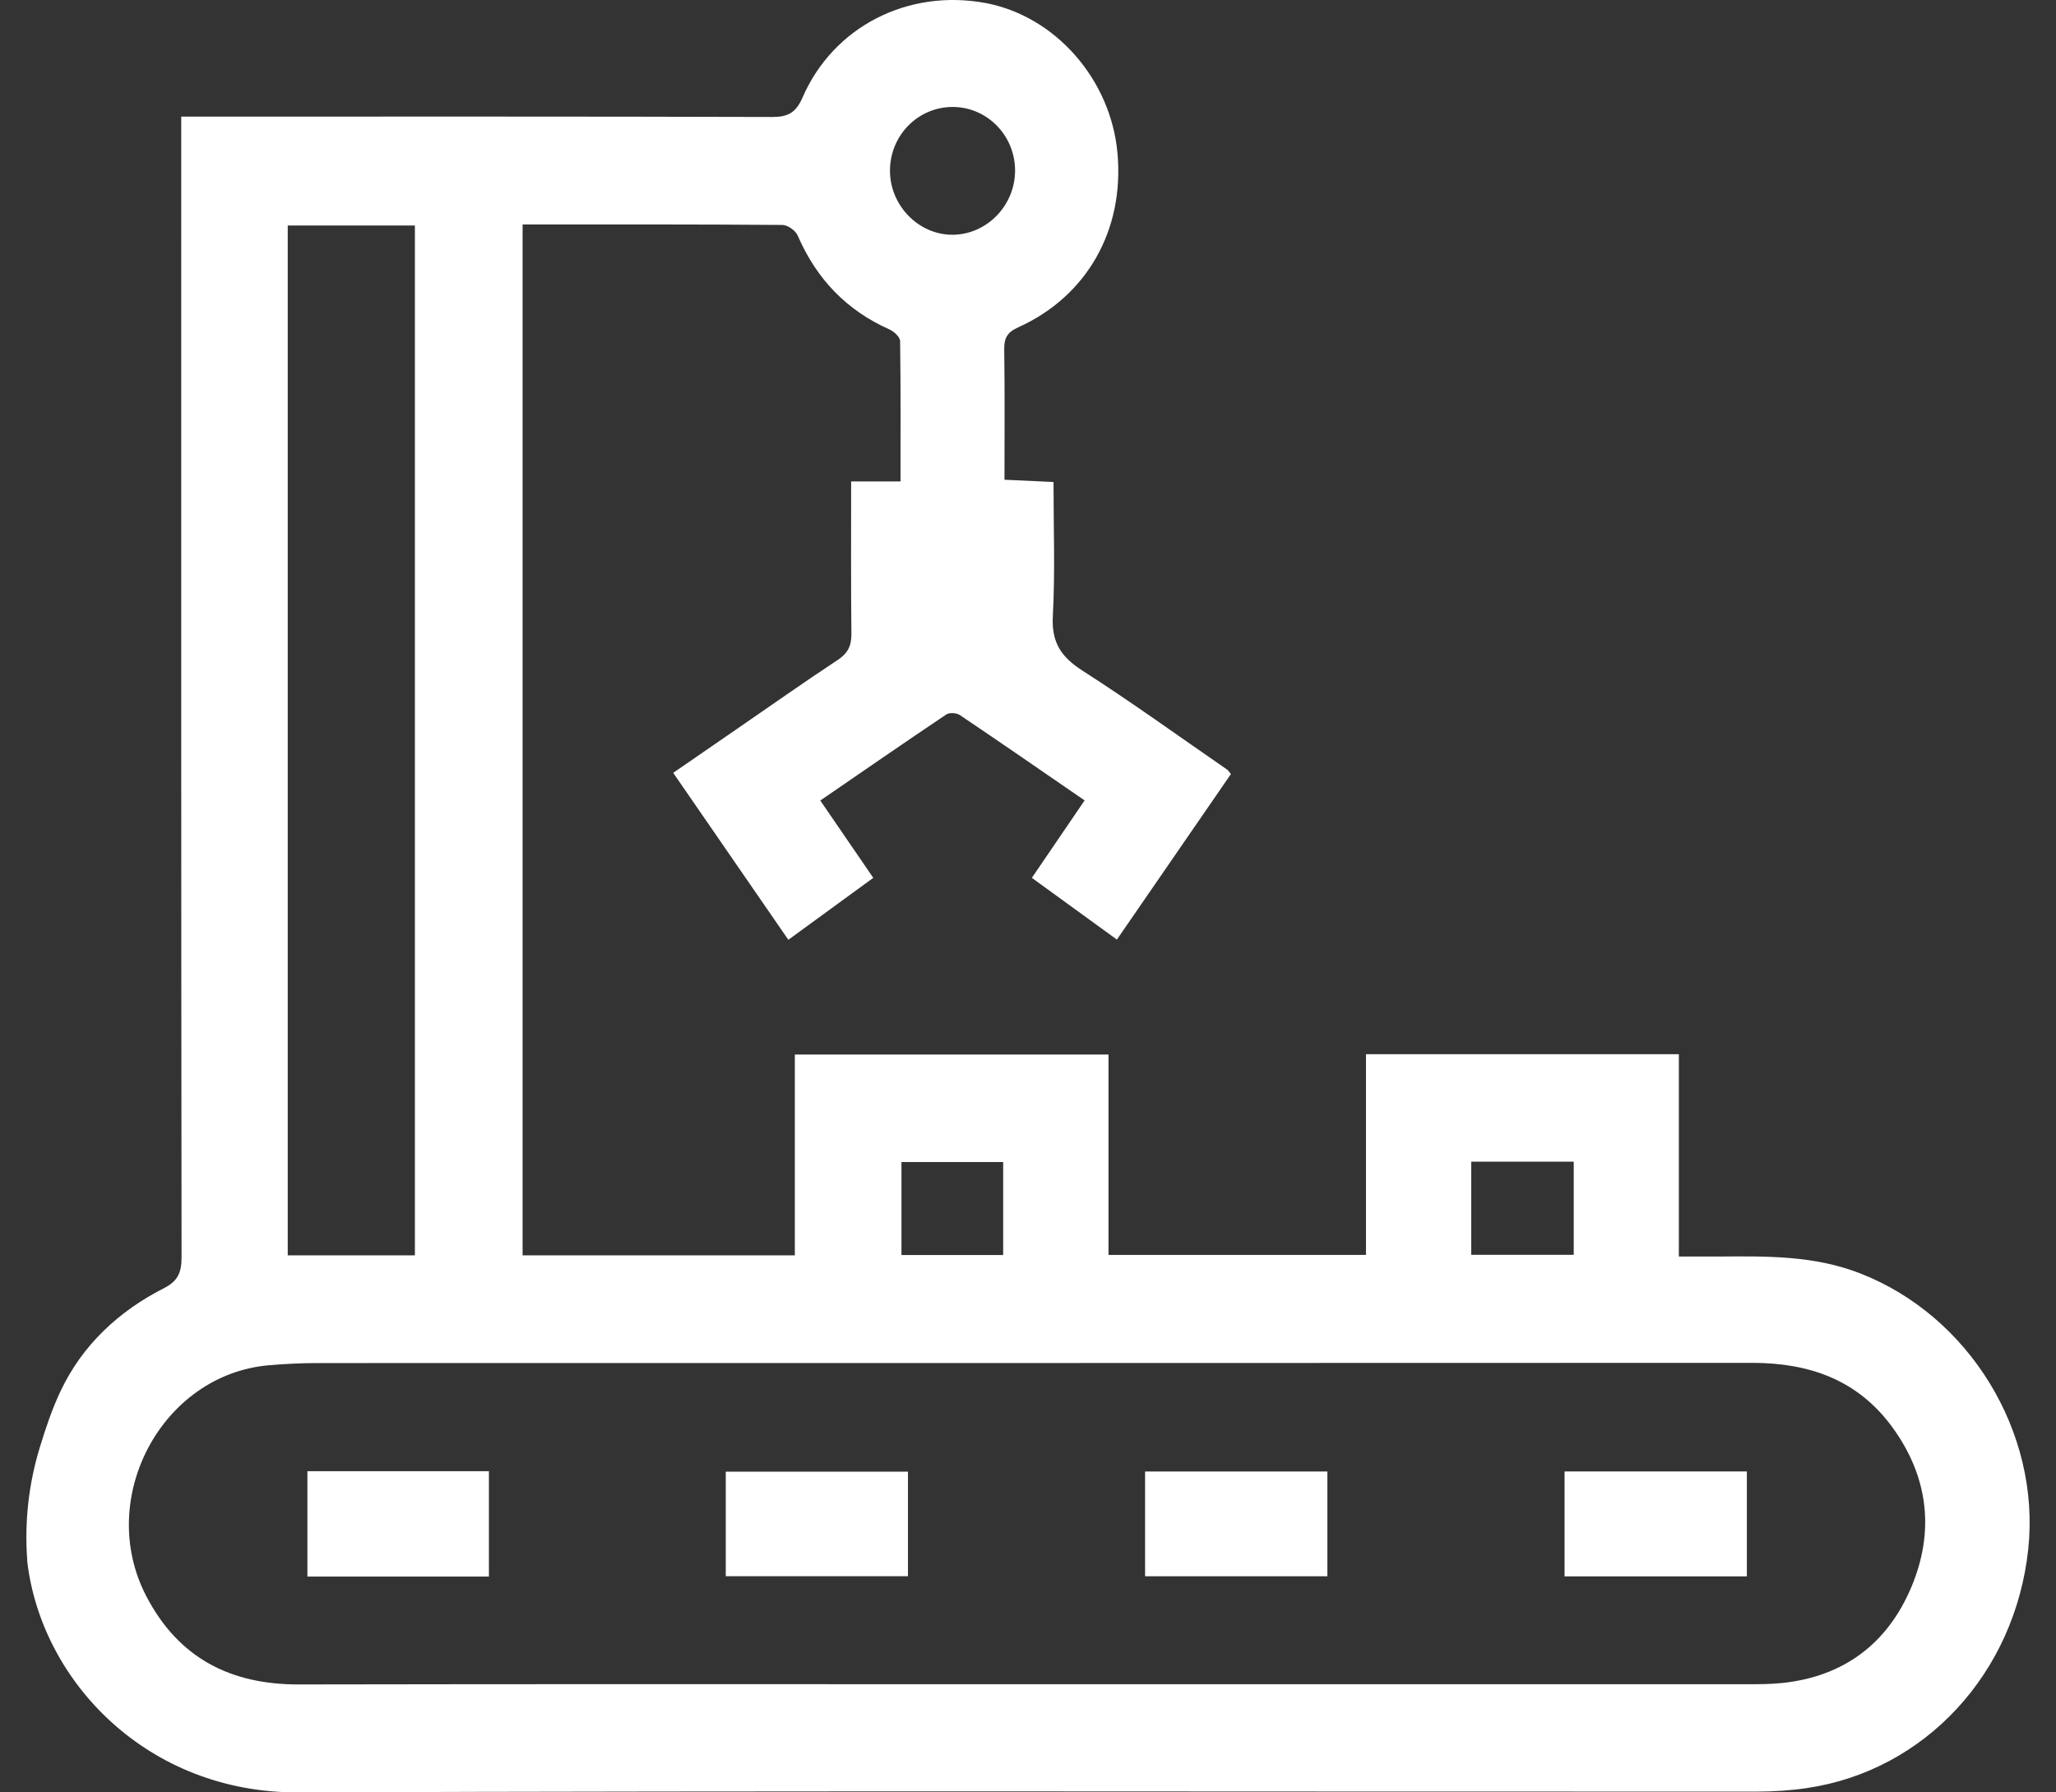 <svg width="39" height="34" viewBox="0 0 39 34" fill="none" xmlns="http://www.w3.org/2000/svg">
<rect x="0" y="0" width="39" height="34" fill="#333333" stroke="none"/>
<path d="M0.517 29.597C0.462 28.877 0.543 28.152 0.753 27.462C0.865 27.096 0.985 26.734 1.147 26.392C1.56 25.515 2.254 24.87 3.109 24.436C3.373 24.302 3.444 24.14 3.444 23.85C3.435 16.812 3.438 9.776 3.438 2.738C3.438 2.576 3.438 2.416 3.438 2.212L3.915 2.212C7.493 2.212 11.07 2.208 14.648 2.219C14.943 2.219 15.097 2.142 15.224 1.848C15.81 0.501 17.226 -0.215 18.693 0.057C20.015 0.304 21.07 1.502 21.197 2.902C21.33 4.36 20.622 5.618 19.317 6.208C19.113 6.299 19.045 6.406 19.049 6.629C19.061 7.44 19.054 8.251 19.054 9.1L19.984 9.143C19.984 10 20.016 10.849 19.971 11.693C19.945 12.193 20.133 12.464 20.531 12.72C21.464 13.318 22.366 13.97 23.279 14.6C23.298 14.614 23.311 14.637 23.349 14.683C22.636 15.719 21.918 16.76 21.186 17.823C20.636 17.423 20.114 17.044 19.573 16.652C19.912 16.155 20.236 15.681 20.574 15.183C19.772 14.632 18.994 14.093 18.209 13.565C18.146 13.522 18.012 13.512 17.951 13.552C17.156 14.086 16.368 14.63 15.56 15.185C15.9 15.681 16.219 16.146 16.565 16.652L14.954 17.827C14.229 16.778 13.511 15.735 12.77 14.66C13.183 14.376 13.579 14.102 13.976 13.829C14.614 13.391 15.245 12.944 15.89 12.519C16.08 12.394 16.152 12.255 16.15 12.026C16.14 11.077 16.145 10.126 16.145 9.132L17.082 9.132C17.082 8.215 17.087 7.343 17.074 6.471C17.074 6.395 16.96 6.288 16.874 6.25C16.063 5.89 15.489 5.296 15.131 4.467C15.09 4.372 14.941 4.268 14.842 4.267C13.21 4.254 11.576 4.258 9.913 4.258L9.913 23.813L15.077 23.813L15.077 20.003L21.027 20.003L21.027 23.805L25.911 23.805L25.911 19.997L31.846 19.997L31.846 23.835C32.127 23.835 32.367 23.836 32.609 23.835C33.512 23.828 34.41 23.814 35.281 24.153C37.351 24.956 38.708 27.162 38.474 29.382C38.224 31.737 36.52 33.585 34.281 33.917C33.965 33.964 33.641 33.985 33.321 33.985C24.098 33.989 14.877 33.966 5.654 34C2.8 34.01 0.789 31.901 0.518 29.628C0.518 29.624 0.517 29.615 0.515 29.601L0.517 29.597ZM19.438 31.948C24.005 31.948 28.571 31.948 33.139 31.948C33.361 31.948 33.585 31.948 33.806 31.925C34.966 31.803 35.803 31.186 36.258 30.101C36.702 29.043 36.576 28.011 35.9 27.079C35.239 26.168 34.311 25.852 33.237 25.852C24.165 25.856 15.093 25.855 6.022 25.856C5.713 25.856 5.404 25.871 5.096 25.898C3.068 26.075 1.817 28.422 2.77 30.268C3.384 31.456 4.376 31.954 5.663 31.952C10.255 31.943 14.846 31.948 19.438 31.948ZM7.87 23.813L7.87 4.278L5.458 4.278L5.458 23.813L7.87 23.813ZM18.079 2.029C17.427 2.024 16.893 2.553 16.882 3.217C16.87 3.889 17.421 4.459 18.076 4.453C18.721 4.446 19.253 3.899 19.255 3.238C19.256 2.575 18.731 2.034 18.08 2.029L18.079 2.029ZM27.907 23.802L29.852 23.802L29.852 22.035L27.907 22.035L27.907 23.802ZM17.1 23.807L19.029 23.807L19.029 22.043L17.1 22.043L17.1 23.807Z" fill="white"/>
<path d="M9.274 27.907L9.274 29.906L5.831 29.906L5.831 27.907L9.274 27.907Z" fill="white"/>
<path d="M13.767 29.899L13.767 27.916L17.223 27.916L17.223 29.899L13.767 29.899Z" fill="white"/>
<path d="M21.721 29.9L21.721 27.913L25.179 27.913L25.179 29.9L21.721 29.9Z" fill="white"/>
<path d="M29.678 29.902L29.678 27.912L33.136 27.912L33.136 29.902L29.678 29.902Z" fill="white"/>
</svg>
